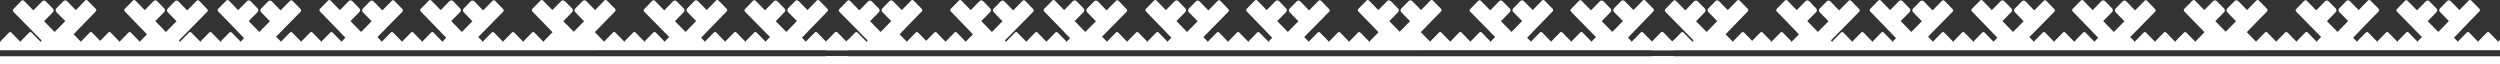 <svg width="1474" height="38" viewBox="0 0 1474 38" fill="none" xmlns="http://www.w3.org/2000/svg">
<rect x="0" y="0" width="1474" height="38" fill="#333333" stroke="none"/>
<path fill-rule="evenodd" clip-rule="evenodd" d="M499.999 23.436L499.209 24.242C499.019 24.435 498.924 24.689 498.924 24.943C498.924 24.689 498.833 24.435 498.642 24.242L493.663 19.158C493.285 18.771 492.668 18.771 492.291 19.158L487.312 24.242C487.127 24.434 487.031 24.681 487.028 24.932C487.024 24.681 486.931 24.434 486.746 24.242L481.767 19.158C481.387 18.771 480.772 18.771 480.396 19.158L475.415 24.242C475.226 24.435 475.132 24.689 475.132 24.943C475.132 24.689 475.039 24.435 474.848 24.242L472.848 22.199L476.171 18.782L476.144 18.758L482.371 12.353L487.865 6.705C488.273 6.286 488.272 5.603 487.859 5.185L483.056 0.311C482.646 -0.104 481.977 -0.102 481.569 0.317L476.102 5.938L470.881 0.64C470.303 0.054 469.362 0.056 468.79 0.647L464.619 4.934C464.045 5.525 464.047 6.484 464.625 7.07L469.847 12.367L469.82 12.395L469.847 12.423L463.617 18.825L457.373 12.486L462.562 7.151C463.138 6.561 463.133 5.6 462.555 5.013L458.357 0.754C457.78 0.17 456.837 0.172 456.265 0.762L451.072 6.1L451.045 6.07V6.071L445.5 0.447C445.091 0.03 444.422 0.033 444.016 0.451L439.241 5.359C438.832 5.779 438.834 6.462 439.245 6.877L444.797 12.51L444.798 12.508L451.086 18.889L453.984 21.828L451.623 24.242C451.432 24.434 451.337 24.688 451.337 24.942C451.337 24.688 451.241 24.434 451.054 24.242L446.074 19.157C445.698 18.771 445.081 18.771 444.702 19.157L439.725 24.242C439.537 24.434 439.441 24.688 439.441 24.942C439.441 24.688 439.346 24.434 439.157 24.242L434.178 19.157C433.8 18.771 433.184 18.771 432.806 19.157L427.828 24.242C427.641 24.433 427.549 24.68 427.545 24.931C427.542 24.68 427.446 24.433 427.261 24.242L422.281 19.157C421.905 18.771 421.288 18.771 420.91 19.157L415.931 24.242C415.74 24.434 415.646 24.688 415.646 24.942C415.646 24.688 415.553 24.434 415.364 24.242L413.396 22.232L416.751 18.782L416.724 18.757L422.953 12.352L428.447 6.704C428.855 6.285 428.851 5.602 428.442 5.185L423.635 0.31C423.224 -0.104 422.557 -0.103 422.149 0.317L416.683 5.937L411.462 0.639C410.884 0.053 409.942 0.056 409.371 0.646L405.198 4.933C404.626 5.524 404.629 6.484 405.207 7.07L410.426 12.366L410.401 12.394L410.426 12.423L404.199 18.825L397.951 12.486L403.143 7.15C403.716 6.561 403.713 5.6 403.136 5.013L398.939 0.754C398.361 0.169 397.419 0.172 396.846 0.761L391.656 6.099L391.625 6.069L391.624 6.071L386.081 0.446C385.67 0.029 385.002 0.032 384.594 0.451L379.821 5.359C379.414 5.779 379.416 6.461 379.828 6.877L385.378 12.51V12.507L391.666 18.888L394.533 21.797L392.137 24.242C391.948 24.434 391.854 24.688 391.854 24.942C391.854 24.688 391.76 24.434 391.57 24.242L386.592 19.157C386.214 18.771 385.597 18.771 385.22 19.157L380.24 24.242C380.05 24.434 379.958 24.688 379.958 24.942C379.958 24.688 379.863 24.434 379.675 24.242L374.693 19.157C374.317 18.771 373.699 18.771 373.324 19.157L368.342 24.242C368.157 24.433 368.062 24.68 368.06 24.931C368.059 24.68 367.963 24.433 367.778 24.242L362.798 19.157C362.421 18.771 361.803 18.771 361.426 19.157L356.447 24.242C356.258 24.434 356.162 24.688 356.162 24.942C356.162 24.688 356.069 24.434 355.883 24.242L350.901 19.157C350.845 19.099 350.781 19.05 350.716 19.01L350.934 18.781L350.908 18.756L357.138 12.352L358.478 10.974L362.487 6.906C362.556 6.837 362.616 6.755 362.663 6.672C363.04 6.25 363.026 5.591 362.626 5.184L357.821 0.31C357.412 -0.105 356.743 -0.104 356.335 0.316L352.123 4.646L350.86 5.927L345.647 0.639C345.092 0.073 344.197 0.055 343.618 0.585C343.533 0.641 343.449 0.708 343.375 0.784L339.176 5.043C338.6 5.628 338.598 6.59 339.169 7.179L344.362 12.517L338.262 18.701L332.136 12.486L337.328 7.15C337.902 6.561 337.899 5.6 337.321 5.013L333.122 0.754C332.969 0.6 332.793 0.484 332.601 0.413C332.043 0.104 331.323 0.188 330.85 0.667L325.668 5.927L320.267 0.446L320.211 0.394L320.166 0.345C319.758 -0.074 319.088 -0.077 318.677 0.339L313.872 5.214C313.462 5.63 313.459 6.313 313.866 6.732L319.36 12.382L325.59 18.785L325.563 18.812L325.783 19.036C325.716 19.078 325.654 19.128 325.596 19.185L320.619 24.271C320.428 24.465 320.335 24.719 320.335 24.972C320.335 24.719 320.24 24.465 320.052 24.271L315.072 19.185C314.694 18.8 314.077 18.8 313.7 19.185L308.719 24.271C308.532 24.465 308.439 24.719 308.439 24.972C308.439 24.719 308.343 24.465 308.155 24.271L303.176 19.185C302.799 18.8 302.182 18.8 301.804 19.185L296.824 24.271C296.641 24.459 296.546 24.702 296.544 24.948C296.536 24.702 296.44 24.459 296.258 24.271L291.278 19.185C290.902 18.8 290.284 18.8 289.907 19.185L284.927 24.271C284.739 24.465 284.644 24.719 284.644 24.972C284.644 24.719 284.549 24.465 284.362 24.271L281.964 21.825L284.831 18.918L291.119 12.539V12.54L296.672 6.906C297.082 6.492 297.084 5.808 296.676 5.39L291.903 0.48C291.495 0.062 290.826 0.061 290.417 0.476L284.874 6.099L284.872 6.098L284.843 6.128L279.651 0.791C279.078 0.202 278.135 0.199 277.56 0.784L273.362 5.043C272.785 5.629 272.782 6.591 273.354 7.18L278.545 12.517L272.301 18.855L266.071 12.452L266.098 12.424L266.071 12.395L271.292 7.1C271.868 6.514 271.871 5.553 271.298 4.963L267.129 0.675C266.554 0.086 265.613 0.084 265.034 0.668L259.816 5.967L254.349 0.346C253.94 -0.073 253.272 -0.076 252.861 0.34L248.056 5.215C247.645 5.631 247.643 6.314 248.05 6.733L253.544 12.383L259.775 18.786L259.746 18.813L263.101 22.263L261.133 24.272C260.946 24.466 260.85 24.72 260.85 24.973C260.85 24.72 260.756 24.466 260.567 24.272L255.588 19.186C255.209 18.8 254.592 18.8 254.217 19.186L249.235 24.272C249.047 24.466 248.952 24.72 248.952 24.973C248.952 24.72 248.859 24.466 248.671 24.272L243.691 19.186C243.313 18.8 242.696 18.8 242.319 19.186L237.34 24.272C237.157 24.46 237.062 24.703 237.055 24.948C237.052 24.703 236.956 24.46 236.773 24.272L231.793 19.186C231.416 18.8 230.799 18.8 230.422 19.186L225.441 24.272C225.255 24.466 225.16 24.72 225.16 24.973C225.16 24.72 225.065 24.466 224.876 24.272L222.515 21.859L225.411 18.918L231.699 12.54L231.701 12.541L237.252 6.907C237.663 6.492 237.664 5.809 237.256 5.39L232.483 0.48C232.076 0.063 231.408 0.062 230.996 0.477L225.452 6.1V6.099L225.425 6.129L220.232 0.791C219.66 0.203 218.718 0.2 218.142 0.785L213.942 5.044C213.364 5.629 213.363 6.591 213.936 7.18L219.128 12.518L212.881 18.855L206.652 12.452L206.678 12.425L206.652 12.396L211.872 7.1C212.449 6.515 212.452 5.554 211.88 4.964L207.709 0.675C207.135 0.087 206.194 0.084 205.617 0.669L200.396 5.967L194.928 0.346C194.522 -0.073 193.852 -0.075 193.443 0.341L188.638 5.215C188.225 5.631 188.224 6.315 188.633 6.733L194.126 12.384L200.354 18.787L200.327 18.813L203.65 22.228L201.649 24.273C201.461 24.466 201.366 24.721 201.366 24.974C201.366 24.721 201.27 24.466 201.083 24.273L196.103 19.186C195.725 18.801 195.11 18.801 194.733 19.186L189.754 24.273C189.564 24.466 189.469 24.721 189.469 24.974C189.469 24.721 189.373 24.466 189.185 24.273L184.207 19.186C183.831 18.801 183.214 18.801 182.835 19.186L177.856 24.273C177.672 24.461 177.578 24.703 177.573 24.949C177.567 24.703 177.472 24.461 177.288 24.273L172.31 19.186C171.932 18.801 171.315 18.801 170.937 19.186L165.959 24.273C165.769 24.466 165.677 24.721 165.677 24.974C165.677 24.721 165.581 24.466 165.393 24.273L162.777 21.603L165.423 18.919L171.709 12.541L171.712 12.542L177.263 6.908C177.673 6.493 177.675 5.81 177.268 5.391L172.494 0.481C172.088 0.064 171.419 0.063 171.007 0.477L165.465 6.101V6.099L165.435 6.13L160.242 0.792C159.67 0.204 158.728 0.201 158.151 0.786L153.953 5.045C153.376 5.63 153.373 6.592 153.946 7.181L159.138 12.518L152.891 18.856L146.663 12.453L146.688 12.425L146.663 12.397L151.882 7.101C152.46 6.516 152.464 5.555 151.889 4.965L147.719 0.676C147.145 0.088 146.204 0.085 145.627 0.67L140.408 5.968L134.94 0.347C134.533 -0.072 133.862 -0.074 133.453 0.342L128.648 5.216C128.237 5.632 128.234 6.316 128.642 6.734L134.136 12.385L140.364 18.788L140.339 18.814L143.913 22.489L142.165 24.273C141.976 24.467 141.883 24.721 141.883 24.974C141.883 24.721 141.787 24.467 141.599 24.273L136.619 19.187C136.241 18.802 135.625 18.802 135.248 19.187L130.266 24.273C130.08 24.467 129.985 24.721 129.985 24.974C129.985 24.721 129.892 24.467 129.702 24.273L124.723 19.187C124.345 18.802 123.729 18.802 123.352 19.187L118.37 24.273C118.181 24.467 118.09 24.721 118.09 24.974C118.09 24.721 117.994 24.467 117.806 24.273L112.825 19.187C112.449 18.802 111.831 18.802 111.453 19.187L106.474 24.273C106.286 24.467 106.192 24.721 106.192 24.974C106.192 24.721 106.097 24.467 105.91 24.273L105.493 23.85L110.352 18.92L116.639 12.541L116.64 12.543L122.192 6.908C122.602 6.494 122.605 5.81 122.197 5.392L117.424 0.482C117.016 0.065 116.346 0.063 115.937 0.478L110.395 6.102V6.1L110.364 6.13L105.172 0.793C104.599 0.205 103.656 0.202 103.081 0.786L98.882 5.045C98.305 5.631 98.303 6.593 98.876 7.182L104.066 12.519L97.821 18.857L91.592 12.454L91.618 12.426L91.592 12.398L96.812 7.102C97.389 6.517 97.392 5.555 96.819 4.966L92.647 0.677C92.074 0.088 91.134 0.086 90.556 0.67L85.334 5.969L79.868 0.348C79.46 -0.071 78.793 -0.074 78.382 0.342L73.577 5.217C73.165 5.633 73.164 6.316 73.571 6.735L79.064 12.385L85.294 18.788L85.267 18.815L86.643 20.229L82.68 24.274C82.492 24.468 82.397 24.722 82.397 24.975C82.397 24.722 82.304 24.468 82.115 24.274L77.137 19.188C76.755 18.802 76.141 18.802 75.765 19.188L70.784 24.274C70.602 24.462 70.506 24.705 70.499 24.95C70.497 24.705 70.401 24.462 70.218 24.274L65.238 19.188C64.86 18.802 64.243 18.802 63.866 19.188L59.077 24.081L54.286 19.188C53.907 18.802 53.29 18.802 52.914 19.188L47.934 24.274C47.745 24.468 47.651 24.722 47.651 24.975C47.651 24.722 47.558 24.468 47.367 24.274L43.407 20.229L44.783 18.815L44.754 18.788L50.985 12.385L56.478 6.735C56.884 6.316 56.884 5.633 56.471 5.217L51.668 0.342C51.257 -0.074 50.588 -0.071 50.181 0.348L44.713 5.969L39.494 0.67C38.915 0.086 37.974 0.089 37.4 0.677L33.23 4.966C32.658 5.555 32.66 6.517 33.237 7.102L38.458 12.398L38.429 12.426L38.458 12.454L32.228 18.857L25.982 12.519L31.175 7.182C31.747 6.593 31.745 5.631 31.168 5.045L26.969 0.786C26.392 0.202 25.451 0.205 24.876 0.793L19.686 6.131L19.657 6.1L19.654 6.102L14.113 0.478C13.702 0.063 13.034 0.065 12.626 0.482L7.851 5.392C7.446 5.81 7.446 6.494 7.855 6.908L13.407 12.543V12.541L19.698 18.92L24.554 23.85L24.141 24.273C23.952 24.467 23.857 24.721 23.857 24.974C23.857 24.721 23.762 24.467 23.573 24.273L18.594 19.187C18.215 18.802 17.599 18.802 17.222 19.187L12.243 24.273C12.055 24.467 11.96 24.721 11.96 24.974C11.96 24.721 11.865 24.467 11.677 24.273L6.698 19.187C6.32 18.802 5.703 18.802 5.326 19.187L0.347 24.273C0.161 24.464 0.067 24.711 0.062 24.962C0.061 24.846 0.041 24.731 0.001 24.622V29.641H351.857L351.887 29.612L500 29.613V23.437L499.999 23.436ZM499.999 33.162V37.83H350.074V37.858H65.319H64.729H0V33.19H326.422V33.162H499.999H499.999Z" fill="white"/>
<path fill-rule="evenodd" clip-rule="evenodd" d="M1474 23.436L1473.21 24.242C1473.02 24.435 1472.92 24.689 1472.92 24.943C1472.92 24.689 1472.83 24.435 1472.64 24.242L1467.66 19.158C1467.29 18.771 1466.67 18.771 1466.29 19.158L1461.31 24.242C1461.13 24.434 1461.03 24.681 1461.03 24.932C1461.02 24.681 1460.93 24.434 1460.75 24.242L1455.77 19.158C1455.39 18.771 1454.77 18.771 1454.4 19.158L1449.41 24.242C1449.23 24.435 1449.13 24.689 1449.13 24.943C1449.13 24.689 1449.04 24.435 1448.85 24.242L1446.85 22.199L1450.17 18.782L1450.14 18.758L1456.37 12.353L1461.86 6.705C1462.27 6.286 1462.27 5.603 1461.86 5.185L1457.06 0.311C1456.65 -0.104 1455.98 -0.102 1455.57 0.317L1450.1 5.938L1444.88 0.64C1444.3 0.054 1443.36 0.056 1442.79 0.647L1438.62 4.934C1438.04 5.525 1438.05 6.484 1438.62 7.07L1443.85 12.367L1443.82 12.395L1443.85 12.423L1437.62 18.825L1431.37 12.486L1436.56 7.151C1437.14 6.561 1437.13 5.6 1436.56 5.013L1432.36 0.754C1431.78 0.17 1430.84 0.172 1430.27 0.762L1425.07 6.1L1425.05 6.07V6.071L1419.5 0.447C1419.09 0.03 1418.42 0.033 1418.02 0.451L1413.24 5.359C1412.83 5.779 1412.83 6.462 1413.25 6.877L1418.8 12.51L1418.8 12.508L1425.09 18.889L1427.98 21.828L1425.62 24.242C1425.43 24.434 1425.34 24.688 1425.34 24.942C1425.34 24.688 1425.24 24.434 1425.05 24.242L1420.07 19.157C1419.7 18.771 1419.08 18.771 1418.7 19.157L1413.73 24.242C1413.54 24.434 1413.44 24.688 1413.44 24.942C1413.44 24.688 1413.35 24.434 1413.16 24.242L1408.18 19.157C1407.8 18.771 1407.18 18.771 1406.81 19.157L1401.83 24.242C1401.64 24.433 1401.55 24.68 1401.54 24.931C1401.54 24.68 1401.45 24.433 1401.26 24.242L1396.28 19.157C1395.9 18.771 1395.29 18.771 1394.91 19.157L1389.93 24.242C1389.74 24.434 1389.65 24.688 1389.65 24.942C1389.65 24.688 1389.55 24.434 1389.36 24.242L1387.4 22.232L1390.75 18.782L1390.72 18.757L1396.95 12.352L1402.45 6.704C1402.85 6.285 1402.85 5.602 1402.44 5.185L1397.64 0.31C1397.22 -0.104 1396.56 -0.103 1396.15 0.317L1390.68 5.937L1385.46 0.639C1384.88 0.053 1383.94 0.056 1383.37 0.646L1379.2 4.933C1378.63 5.524 1378.63 6.484 1379.21 7.07L1384.43 12.366L1384.4 12.394L1384.43 12.423L1378.2 18.825L1371.95 12.486L1377.14 7.15C1377.72 6.561 1377.71 5.6 1377.14 5.013L1372.94 0.754C1372.36 0.169 1371.42 0.172 1370.85 0.761L1365.66 6.099L1365.63 6.069L1365.62 6.071L1360.08 0.446C1359.67 0.029 1359 0.032 1358.59 0.451L1353.82 5.359C1353.41 5.779 1353.42 6.461 1353.83 6.877L1359.38 12.51V12.507L1365.67 18.888L1368.53 21.797L1366.14 24.242C1365.95 24.434 1365.85 24.688 1365.85 24.942C1365.85 24.688 1365.76 24.434 1365.57 24.242L1360.59 19.157C1360.21 18.771 1359.6 18.771 1359.22 19.157L1354.24 24.242C1354.05 24.434 1353.96 24.688 1353.96 24.942C1353.96 24.688 1353.86 24.434 1353.68 24.242L1348.69 19.157C1348.32 18.771 1347.7 18.771 1347.32 19.157L1342.34 24.242C1342.16 24.433 1342.06 24.68 1342.06 24.931C1342.06 24.68 1341.96 24.433 1341.78 24.242L1336.8 19.157C1336.42 18.771 1335.8 18.771 1335.43 19.157L1330.45 24.242C1330.26 24.434 1330.16 24.688 1330.16 24.942C1330.16 24.688 1330.07 24.434 1329.88 24.242L1324.9 19.157C1324.84 19.099 1324.78 19.05 1324.72 19.01L1324.93 18.781L1324.91 18.756L1331.14 12.352L1332.48 10.974L1336.49 6.906C1336.56 6.837 1336.62 6.755 1336.66 6.672C1337.04 6.25 1337.03 5.591 1336.63 5.184L1331.82 0.31C1331.41 -0.105 1330.74 -0.104 1330.33 0.316L1326.12 4.646L1324.86 5.927L1319.65 0.639C1319.09 0.073 1318.2 0.055 1317.62 0.585C1317.53 0.641 1317.45 0.708 1317.37 0.784L1313.18 5.043C1312.6 5.628 1312.6 6.59 1313.17 7.179L1318.36 12.517L1312.26 18.701L1306.14 12.486L1311.33 7.15C1311.9 6.561 1311.9 5.6 1311.32 5.013L1307.12 0.754C1306.97 0.6 1306.79 0.484 1306.6 0.413C1306.04 0.104 1305.32 0.188 1304.85 0.667L1299.67 5.927L1294.27 0.446L1294.21 0.394L1294.17 0.345C1293.76 -0.074 1293.09 -0.077 1292.68 0.339L1287.87 5.214C1287.46 5.63 1287.46 6.313 1287.87 6.732L1293.36 12.382L1299.59 18.785L1299.56 18.812L1299.78 19.036C1299.72 19.078 1299.65 19.128 1299.6 19.185L1294.62 24.271C1294.43 24.465 1294.34 24.719 1294.34 24.972C1294.34 24.719 1294.24 24.465 1294.05 24.271L1289.07 19.185C1288.69 18.8 1288.08 18.8 1287.7 19.185L1282.72 24.271C1282.53 24.465 1282.44 24.719 1282.44 24.972C1282.44 24.719 1282.34 24.465 1282.15 24.271L1277.18 19.185C1276.8 18.8 1276.18 18.8 1275.8 19.185L1270.82 24.271C1270.64 24.459 1270.55 24.702 1270.54 24.948C1270.54 24.702 1270.44 24.459 1270.26 24.271L1265.28 19.185C1264.9 18.8 1264.28 18.8 1263.91 19.185L1258.93 24.271C1258.74 24.465 1258.64 24.719 1258.64 24.972C1258.64 24.719 1258.55 24.465 1258.36 24.271L1255.96 21.825L1258.83 18.918L1265.12 12.539V12.54L1270.67 6.906C1271.08 6.492 1271.08 5.808 1270.68 5.39L1265.9 0.48C1265.5 0.062 1264.83 0.061 1264.42 0.476L1258.87 6.099L1258.87 6.098L1258.84 6.128L1253.65 0.791C1253.08 0.202 1252.14 0.199 1251.56 0.784L1247.36 5.043C1246.79 5.629 1246.78 6.591 1247.35 7.18L1252.55 12.517L1246.3 18.855L1240.07 12.452L1240.1 12.424L1240.07 12.395L1245.29 7.1C1245.87 6.514 1245.87 5.553 1245.3 4.963L1241.13 0.675C1240.55 0.086 1239.61 0.084 1239.03 0.668L1233.82 5.967L1228.35 0.346C1227.94 -0.073 1227.27 -0.076 1226.86 0.34L1222.06 5.215C1221.64 5.631 1221.64 6.314 1222.05 6.733L1227.54 12.383L1233.77 18.786L1233.75 18.813L1237.1 22.263L1235.13 24.272C1234.95 24.466 1234.85 24.72 1234.85 24.973C1234.85 24.72 1234.76 24.466 1234.57 24.272L1229.59 19.186C1229.21 18.8 1228.59 18.8 1228.22 19.186L1223.24 24.272C1223.05 24.466 1222.95 24.72 1222.95 24.973C1222.95 24.72 1222.86 24.466 1222.67 24.272L1217.69 19.186C1217.31 18.8 1216.7 18.8 1216.32 19.186L1211.34 24.272C1211.16 24.46 1211.06 24.703 1211.05 24.948C1211.05 24.703 1210.96 24.46 1210.77 24.272L1205.79 19.186C1205.42 18.8 1204.8 18.8 1204.42 19.186L1199.44 24.272C1199.25 24.466 1199.16 24.72 1199.16 24.973C1199.16 24.72 1199.06 24.466 1198.88 24.272L1196.52 21.859L1199.41 18.918L1205.7 12.54L1205.7 12.541L1211.25 6.907C1211.66 6.492 1211.66 5.809 1211.26 5.39L1206.48 0.48C1206.08 0.063 1205.41 0.062 1205 0.477L1199.45 6.1V6.099L1199.42 6.129L1194.23 0.791C1193.66 0.203 1192.72 0.2 1192.14 0.785L1187.94 5.044C1187.36 5.629 1187.36 6.591 1187.94 7.18L1193.13 12.518L1186.88 18.855L1180.65 12.452L1180.68 12.425L1180.65 12.396L1185.87 7.1C1186.45 6.515 1186.45 5.554 1185.88 4.964L1181.71 0.675C1181.14 0.087 1180.19 0.084 1179.62 0.669L1174.4 5.967L1168.93 0.346C1168.52 -0.073 1167.85 -0.075 1167.44 0.341L1162.64 5.215C1162.23 5.631 1162.22 6.315 1162.63 6.733L1168.13 12.384L1174.35 18.787L1174.33 18.813L1177.65 22.228L1175.65 24.273C1175.46 24.466 1175.37 24.721 1175.37 24.974C1175.37 24.721 1175.27 24.466 1175.08 24.273L1170.1 19.186C1169.73 18.801 1169.11 18.801 1168.73 19.186L1163.75 24.273C1163.56 24.466 1163.47 24.721 1163.47 24.974C1163.47 24.721 1163.37 24.466 1163.19 24.273L1158.21 19.186C1157.83 18.801 1157.21 18.801 1156.83 19.186L1151.86 24.273C1151.67 24.461 1151.58 24.703 1151.57 24.949C1151.57 24.703 1151.47 24.461 1151.29 24.273L1146.31 19.186C1145.93 18.801 1145.32 18.801 1144.94 19.186L1139.96 24.273C1139.77 24.466 1139.68 24.721 1139.68 24.974C1139.68 24.721 1139.58 24.466 1139.39 24.273L1136.78 21.603L1139.42 18.919L1145.71 12.541L1145.71 12.542L1151.26 6.908C1151.67 6.493 1151.67 5.81 1151.27 5.391L1146.49 0.481C1146.09 0.064 1145.42 0.063 1145.01 0.477L1139.47 6.101V6.099L1139.43 6.13L1134.24 0.792C1133.67 0.204 1132.73 0.201 1132.15 0.786L1127.95 5.045C1127.38 5.63 1127.37 6.592 1127.95 7.181L1133.14 12.518L1126.89 18.856L1120.66 12.453L1120.69 12.425L1120.66 12.397L1125.88 7.101C1126.46 6.516 1126.46 5.555 1125.89 4.965L1121.72 0.676C1121.14 0.088 1120.2 0.085 1119.63 0.67L1114.41 5.968L1108.94 0.347C1108.53 -0.072 1107.86 -0.074 1107.45 0.342L1102.65 5.216C1102.24 5.632 1102.23 6.316 1102.64 6.734L1108.14 12.385L1114.36 18.788L1114.34 18.814L1117.91 22.489L1116.16 24.273C1115.98 24.467 1115.88 24.721 1115.88 24.974C1115.88 24.721 1115.79 24.467 1115.6 24.273L1110.62 19.187C1110.24 18.802 1109.63 18.802 1109.25 19.187L1104.27 24.273C1104.08 24.467 1103.99 24.721 1103.99 24.974C1103.99 24.721 1103.89 24.467 1103.7 24.273L1098.72 19.187C1098.35 18.802 1097.73 18.802 1097.35 19.187L1092.37 24.273C1092.18 24.467 1092.09 24.721 1092.09 24.974C1092.09 24.721 1091.99 24.467 1091.81 24.273L1086.83 19.187C1086.45 18.802 1085.83 18.802 1085.45 19.187L1080.47 24.273C1080.29 24.467 1080.19 24.721 1080.19 24.974C1080.19 24.721 1080.1 24.467 1079.91 24.273L1079.49 23.85L1084.35 18.92L1090.64 12.541L1090.64 12.543L1096.19 6.908C1096.6 6.494 1096.6 5.81 1096.2 5.392L1091.42 0.482C1091.02 0.065 1090.35 0.063 1089.94 0.478L1084.4 6.102V6.1L1084.36 6.13L1079.17 0.793C1078.6 0.205 1077.66 0.202 1077.08 0.786L1072.88 5.045C1072.3 5.631 1072.3 6.593 1072.88 7.182L1078.07 12.519L1071.82 18.857L1065.59 12.454L1065.62 12.426L1065.59 12.398L1070.81 7.102C1071.39 6.517 1071.39 5.555 1070.82 4.966L1066.65 0.677C1066.07 0.088 1065.13 0.086 1064.56 0.67L1059.33 5.969L1053.87 0.348C1053.46 -0.071 1052.79 -0.074 1052.38 0.342L1047.58 5.217C1047.17 5.633 1047.16 6.316 1047.57 6.735L1053.06 12.385L1059.29 18.788L1059.27 18.815L1060.64 20.229L1056.68 24.274C1056.49 24.468 1056.4 24.722 1056.4 24.975C1056.4 24.722 1056.3 24.468 1056.12 24.274L1051.14 19.188C1050.76 18.802 1050.14 18.802 1049.76 19.188L1044.78 24.274C1044.6 24.462 1044.51 24.705 1044.5 24.95C1044.5 24.705 1044.4 24.462 1044.22 24.274L1039.24 19.188C1038.86 18.802 1038.24 18.802 1037.87 19.188L1033.08 24.081L1028.29 19.188C1027.91 18.802 1027.29 18.802 1026.91 19.188L1021.93 24.274C1021.75 24.468 1021.65 24.722 1021.65 24.975C1021.65 24.722 1021.56 24.468 1021.37 24.274L1017.41 20.229L1018.78 18.815L1018.75 18.788L1024.98 12.385L1030.48 6.735C1030.88 6.316 1030.88 5.633 1030.47 5.217L1025.67 0.342C1025.26 -0.074 1024.59 -0.071 1024.18 0.348L1018.71 5.969L1013.49 0.67C1012.92 0.086 1011.97 0.089 1011.4 0.677L1007.23 4.966C1006.66 5.555 1006.66 6.517 1007.24 7.102L1012.46 12.398L1012.43 12.426L1012.46 12.454L1006.23 18.857L999.982 12.519L1005.17 7.182C1005.75 6.593 1005.75 5.631 1005.17 5.045L1000.97 0.786C1000.39 0.202 999.451 0.205 998.876 0.793L993.686 6.131L993.657 6.1L993.654 6.102L988.113 0.478C987.702 0.063 987.034 0.065 986.626 0.482L981.851 5.392C981.446 5.81 981.446 6.494 981.855 6.908L987.407 12.543V12.541L993.697 18.92L998.554 23.85L998.141 24.273C997.952 24.467 997.857 24.721 997.857 24.974C997.857 24.721 997.762 24.467 997.573 24.273L992.594 19.187C992.216 18.802 991.599 18.802 991.222 19.187L986.243 24.273C986.055 24.467 985.961 24.721 985.961 24.974C985.961 24.721 985.865 24.467 985.677 24.273L980.698 19.187C980.32 18.802 979.703 18.802 979.326 19.187L974.347 24.273C974.161 24.464 974.067 24.711 974.062 24.962C974.061 24.846 974.041 24.731 974.001 24.622V29.641H1325.86L1325.89 29.612L1474 29.613V23.437L1474 23.436ZM1474 33.162V37.83H1324.07V37.858H1039.32H1038.73H974V33.19H1300.42V33.162H1474H1474Z" fill="white"/>
<path fill-rule="evenodd" clip-rule="evenodd" d="M986.999 23.436L986.209 24.242C986.019 24.435 985.924 24.689 985.924 24.943C985.924 24.689 985.833 24.435 985.642 24.242L980.663 19.158C980.285 18.771 979.668 18.771 979.291 19.158L974.312 24.242C974.127 24.434 974.031 24.681 974.028 24.932C974.024 24.681 973.931 24.434 973.746 24.242L968.767 19.158C968.387 18.771 967.772 18.771 967.396 19.158L962.415 24.242C962.226 24.435 962.132 24.689 962.132 24.943C962.132 24.689 962.039 24.435 961.848 24.242L959.848 22.199L963.171 18.782L963.144 18.758L969.371 12.353L974.865 6.705C975.273 6.286 975.272 5.603 974.859 5.185L970.056 0.311C969.646 -0.104 968.977 -0.102 968.569 0.317L963.102 5.938L957.881 0.64C957.303 0.054 956.362 0.056 955.79 0.647L951.619 4.934C951.045 5.525 951.047 6.484 951.625 7.07L956.847 12.367L956.82 12.395L956.847 12.423L950.617 18.825L944.373 12.486L949.562 7.151C950.138 6.561 950.133 5.6 949.555 5.013L945.357 0.754C944.78 0.17 943.837 0.172 943.265 0.762L938.072 6.1L938.045 6.07V6.071L932.5 0.447C932.091 0.03 931.422 0.033 931.016 0.451L926.241 5.359C925.832 5.779 925.834 6.462 926.245 6.877L931.797 12.51L931.798 12.508L938.086 18.889L940.984 21.828L938.623 24.242C938.432 24.434 938.337 24.688 938.337 24.942C938.337 24.688 938.241 24.434 938.054 24.242L933.074 19.157C932.698 18.771 932.081 18.771 931.702 19.157L926.725 24.242C926.537 24.434 926.441 24.688 926.441 24.942C926.441 24.688 926.346 24.434 926.157 24.242L921.178 19.157C920.8 18.771 920.184 18.771 919.806 19.157L914.828 24.242C914.641 24.433 914.549 24.68 914.545 24.931C914.542 24.68 914.446 24.433 914.261 24.242L909.281 19.157C908.905 18.771 908.288 18.771 907.91 19.157L902.931 24.242C902.74 24.434 902.646 24.688 902.646 24.942C902.646 24.688 902.553 24.434 902.364 24.242L900.396 22.232L903.751 18.782L903.724 18.757L909.953 12.352L915.447 6.704C915.855 6.285 915.851 5.602 915.442 5.185L910.635 0.31C910.224 -0.104 909.557 -0.103 909.149 0.317L903.683 5.937L898.462 0.639C897.884 0.053 896.942 0.056 896.371 0.646L892.198 4.933C891.626 5.524 891.629 6.484 892.207 7.07L897.426 12.366L897.401 12.394L897.426 12.423L891.199 18.825L884.951 12.486L890.143 7.15C890.716 6.561 890.713 5.6 890.136 5.013L885.939 0.754C885.361 0.169 884.419 0.172 883.846 0.761L878.656 6.099L878.625 6.069L878.624 6.071L873.081 0.446C872.67 0.029 872.002 0.032 871.594 0.451L866.821 5.359C866.414 5.779 866.416 6.461 866.828 6.877L872.378 12.51V12.507L878.666 18.888L881.533 21.797L879.137 24.242C878.948 24.434 878.854 24.688 878.854 24.942C878.854 24.688 878.76 24.434 878.57 24.242L873.592 19.157C873.214 18.771 872.597 18.771 872.22 19.157L867.24 24.242C867.05 24.434 866.958 24.688 866.958 24.942C866.958 24.688 866.863 24.434 866.675 24.242L861.693 19.157C861.317 18.771 860.699 18.771 860.324 19.157L855.342 24.242C855.157 24.433 855.062 24.68 855.06 24.931C855.059 24.68 854.963 24.433 854.778 24.242L849.798 19.157C849.421 18.771 848.803 18.771 848.426 19.157L843.447 24.242C843.258 24.434 843.162 24.688 843.162 24.942C843.162 24.688 843.069 24.434 842.883 24.242L837.901 19.157C837.845 19.099 837.781 19.05 837.716 19.01L837.934 18.781L837.908 18.756L844.138 12.352L845.478 10.974L849.487 6.906C849.556 6.837 849.616 6.755 849.663 6.672C850.04 6.25 850.026 5.591 849.626 5.184L844.821 0.31C844.412 -0.105 843.743 -0.104 843.335 0.316L839.123 4.646L837.86 5.927L832.647 0.639C832.092 0.073 831.197 0.055 830.618 0.585C830.533 0.641 830.449 0.708 830.375 0.784L826.176 5.043C825.6 5.628 825.598 6.59 826.169 7.179L831.362 12.517L825.262 18.701L819.136 12.486L824.328 7.15C824.902 6.561 824.899 5.6 824.321 5.013L820.122 0.754C819.969 0.6 819.793 0.484 819.601 0.413C819.043 0.104 818.323 0.188 817.85 0.667L812.668 5.927L807.267 0.446L807.211 0.394L807.166 0.345C806.758 -0.074 806.088 -0.077 805.677 0.339L800.872 5.214C800.462 5.63 800.459 6.313 800.866 6.732L806.36 12.382L812.59 18.785L812.563 18.812L812.783 19.036C812.716 19.078 812.654 19.128 812.596 19.185L807.619 24.271C807.428 24.465 807.335 24.719 807.335 24.972C807.335 24.719 807.24 24.465 807.052 24.271L802.072 19.185C801.694 18.8 801.077 18.8 800.7 19.185L795.719 24.271C795.532 24.465 795.439 24.719 795.439 24.972C795.439 24.719 795.343 24.465 795.155 24.271L790.176 19.185C789.799 18.8 789.182 18.8 788.804 19.185L783.824 24.271C783.641 24.459 783.546 24.702 783.544 24.948C783.536 24.702 783.44 24.459 783.258 24.271L778.278 19.185C777.902 18.8 777.284 18.8 776.907 19.185L771.927 24.271C771.739 24.465 771.644 24.719 771.644 24.972C771.644 24.719 771.549 24.465 771.362 24.271L768.964 21.825L771.831 18.918L778.119 12.539V12.54L783.672 6.906C784.082 6.492 784.084 5.808 783.676 5.39L778.903 0.48C778.495 0.062 777.826 0.061 777.417 0.476L771.874 6.099L771.872 6.098L771.843 6.128L766.651 0.791C766.078 0.202 765.135 0.199 764.56 0.784L760.362 5.043C759.785 5.629 759.782 6.591 760.354 7.18L765.545 12.517L759.301 18.855L753.071 12.452L753.098 12.424L753.071 12.395L758.292 7.1C758.868 6.514 758.871 5.553 758.298 4.963L754.129 0.675C753.554 0.086 752.613 0.084 752.034 0.668L746.816 5.967L741.349 0.346C740.94 -0.073 740.272 -0.076 739.861 0.34L735.056 5.215C734.645 5.631 734.643 6.314 735.05 6.733L740.544 12.383L746.775 18.786L746.746 18.813L750.101 22.263L748.133 24.272C747.946 24.466 747.85 24.72 747.85 24.973C747.85 24.72 747.756 24.466 747.567 24.272L742.588 19.186C742.209 18.8 741.592 18.8 741.217 19.186L736.235 24.272C736.047 24.466 735.952 24.72 735.952 24.973C735.952 24.72 735.859 24.466 735.671 24.272L730.691 19.186C730.313 18.8 729.696 18.8 729.319 19.186L724.34 24.272C724.157 24.46 724.062 24.703 724.055 24.948C724.052 24.703 723.956 24.46 723.773 24.272L718.793 19.186C718.416 18.8 717.799 18.8 717.422 19.186L712.441 24.272C712.255 24.466 712.16 24.72 712.16 24.973C712.16 24.72 712.065 24.466 711.876 24.272L709.515 21.859L712.411 18.918L718.699 12.54L718.701 12.541L724.252 6.907C724.663 6.492 724.664 5.809 724.256 5.39L719.483 0.48C719.076 0.063 718.408 0.062 717.996 0.477L712.452 6.1V6.099L712.425 6.129L707.232 0.791C706.66 0.203 705.718 0.2 705.142 0.785L700.942 5.044C700.364 5.629 700.363 6.591 700.936 7.18L706.128 12.518L699.881 18.855L693.652 12.452L693.678 12.425L693.652 12.396L698.872 7.1C699.449 6.515 699.452 5.554 698.88 4.964L694.709 0.675C694.135 0.087 693.194 0.084 692.617 0.669L687.396 5.967L681.928 0.346C681.522 -0.073 680.852 -0.075 680.443 0.341L675.638 5.215C675.225 5.631 675.224 6.315 675.633 6.733L681.126 12.384L687.354 18.787L687.327 18.813L690.65 22.228L688.649 24.273C688.461 24.466 688.366 24.721 688.366 24.974C688.366 24.721 688.27 24.466 688.083 24.273L683.103 19.186C682.725 18.801 682.11 18.801 681.733 19.186L676.754 24.273C676.564 24.466 676.469 24.721 676.469 24.974C676.469 24.721 676.373 24.466 676.185 24.273L671.207 19.186C670.831 18.801 670.214 18.801 669.835 19.186L664.856 24.273C664.672 24.461 664.578 24.703 664.573 24.949C664.567 24.703 664.472 24.461 664.288 24.273L659.31 19.186C658.932 18.801 658.315 18.801 657.937 19.186L652.959 24.273C652.769 24.466 652.677 24.721 652.677 24.974C652.677 24.721 652.581 24.466 652.393 24.273L649.777 21.603L652.423 18.919L658.709 12.541L658.712 12.542L664.263 6.908C664.673 6.493 664.675 5.81 664.268 5.391L659.494 0.481C659.088 0.064 658.419 0.063 658.007 0.477L652.465 6.101V6.099L652.435 6.13L647.242 0.792C646.67 0.204 645.728 0.201 645.151 0.786L640.953 5.045C640.376 5.63 640.373 6.592 640.946 7.181L646.138 12.518L639.891 18.856L633.663 12.453L633.688 12.425L633.663 12.397L638.882 7.101C639.46 6.516 639.464 5.555 638.889 4.965L634.719 0.676C634.145 0.088 633.204 0.085 632.627 0.67L627.408 5.968L621.94 0.347C621.533 -0.072 620.862 -0.074 620.453 0.342L615.648 5.216C615.237 5.632 615.234 6.316 615.642 6.734L621.136 12.385L627.364 18.788L627.339 18.814L630.913 22.489L629.165 24.273C628.976 24.467 628.883 24.721 628.883 24.974C628.883 24.721 628.787 24.467 628.599 24.273L623.619 19.187C623.241 18.802 622.625 18.802 622.248 19.187L617.266 24.273C617.08 24.467 616.985 24.721 616.985 24.974C616.985 24.721 616.892 24.467 616.702 24.273L611.723 19.187C611.345 18.802 610.729 18.802 610.352 19.187L605.37 24.273C605.181 24.467 605.09 24.721 605.09 24.974C605.09 24.721 604.994 24.467 604.806 24.273L599.825 19.187C599.449 18.802 598.831 18.802 598.453 19.187L593.474 24.273C593.286 24.467 593.192 24.721 593.192 24.974C593.192 24.721 593.097 24.467 592.91 24.273L592.493 23.85L597.352 18.92L603.639 12.541L603.64 12.543L609.192 6.908C609.602 6.494 609.605 5.81 609.197 5.392L604.424 0.482C604.016 0.065 603.346 0.063 602.937 0.478L597.395 6.102V6.1L597.364 6.13L592.172 0.793C591.599 0.205 590.656 0.202 590.081 0.786L585.882 5.045C585.305 5.631 585.303 6.593 585.876 7.182L591.066 12.519L584.821 18.857L578.592 12.454L578.618 12.426L578.592 12.398L583.812 7.102C584.39 6.517 584.392 5.555 583.819 4.966L579.647 0.677C579.074 0.088 578.134 0.086 577.556 0.67L572.334 5.969L566.869 0.348C566.46 -0.071 565.793 -0.074 565.382 0.342L560.577 5.217C560.165 5.633 560.164 6.316 560.571 6.735L566.065 12.385L572.294 18.788L572.267 18.815L573.643 20.229L569.68 24.274C569.492 24.468 569.397 24.722 569.397 24.975C569.397 24.722 569.304 24.468 569.116 24.274L564.137 19.188C563.756 18.802 563.141 18.802 562.765 19.188L557.784 24.274C557.602 24.462 557.506 24.705 557.499 24.95C557.497 24.705 557.401 24.462 557.218 24.274L552.238 19.188C551.86 18.802 551.243 18.802 550.866 19.188L546.077 24.081L541.286 19.188C540.907 18.802 540.29 18.802 539.914 19.188L534.934 24.274C534.746 24.468 534.651 24.722 534.651 24.975C534.651 24.722 534.558 24.468 534.367 24.274L530.407 20.229L531.783 18.815L531.754 18.788L537.985 12.385L543.478 6.735C543.884 6.316 543.884 5.633 543.471 5.217L538.668 0.342C538.257 -0.074 537.588 -0.071 537.181 0.348L531.713 5.969L526.494 0.67C525.915 0.086 524.974 0.089 524.4 0.677L520.23 4.966C519.658 5.555 519.66 6.517 520.237 7.102L525.458 12.398L525.429 12.426L525.458 12.454L519.228 18.857L512.982 12.519L518.175 7.182C518.747 6.593 518.745 5.631 518.168 5.045L513.969 0.786C513.392 0.202 512.451 0.205 511.876 0.793L506.686 6.131L506.657 6.1L506.654 6.102L501.113 0.478C500.702 0.063 500.034 0.065 499.626 0.482L494.851 5.392C494.446 5.81 494.446 6.494 494.855 6.908L500.407 12.543V12.541L506.697 18.92L511.554 23.85L511.141 24.273C510.952 24.467 510.857 24.721 510.857 24.974C510.857 24.721 510.762 24.467 510.573 24.273L505.594 19.187C505.216 18.802 504.599 18.802 504.222 19.187L499.243 24.273C499.055 24.467 498.961 24.721 498.961 24.974C498.961 24.721 498.865 24.467 498.677 24.273L493.698 19.187C493.32 18.802 492.703 18.802 492.326 19.187L487.347 24.273C487.161 24.464 487.067 24.711 487.062 24.962C487.061 24.846 487.041 24.731 487.001 24.622V29.641H838.857L838.887 29.612L987 29.613V23.437L986.999 23.436ZM986.999 33.162V37.83H837.074V37.858H552.319H551.729H487V33.19H813.422V33.162H986.999H986.999Z" fill="white"/>
</svg>
